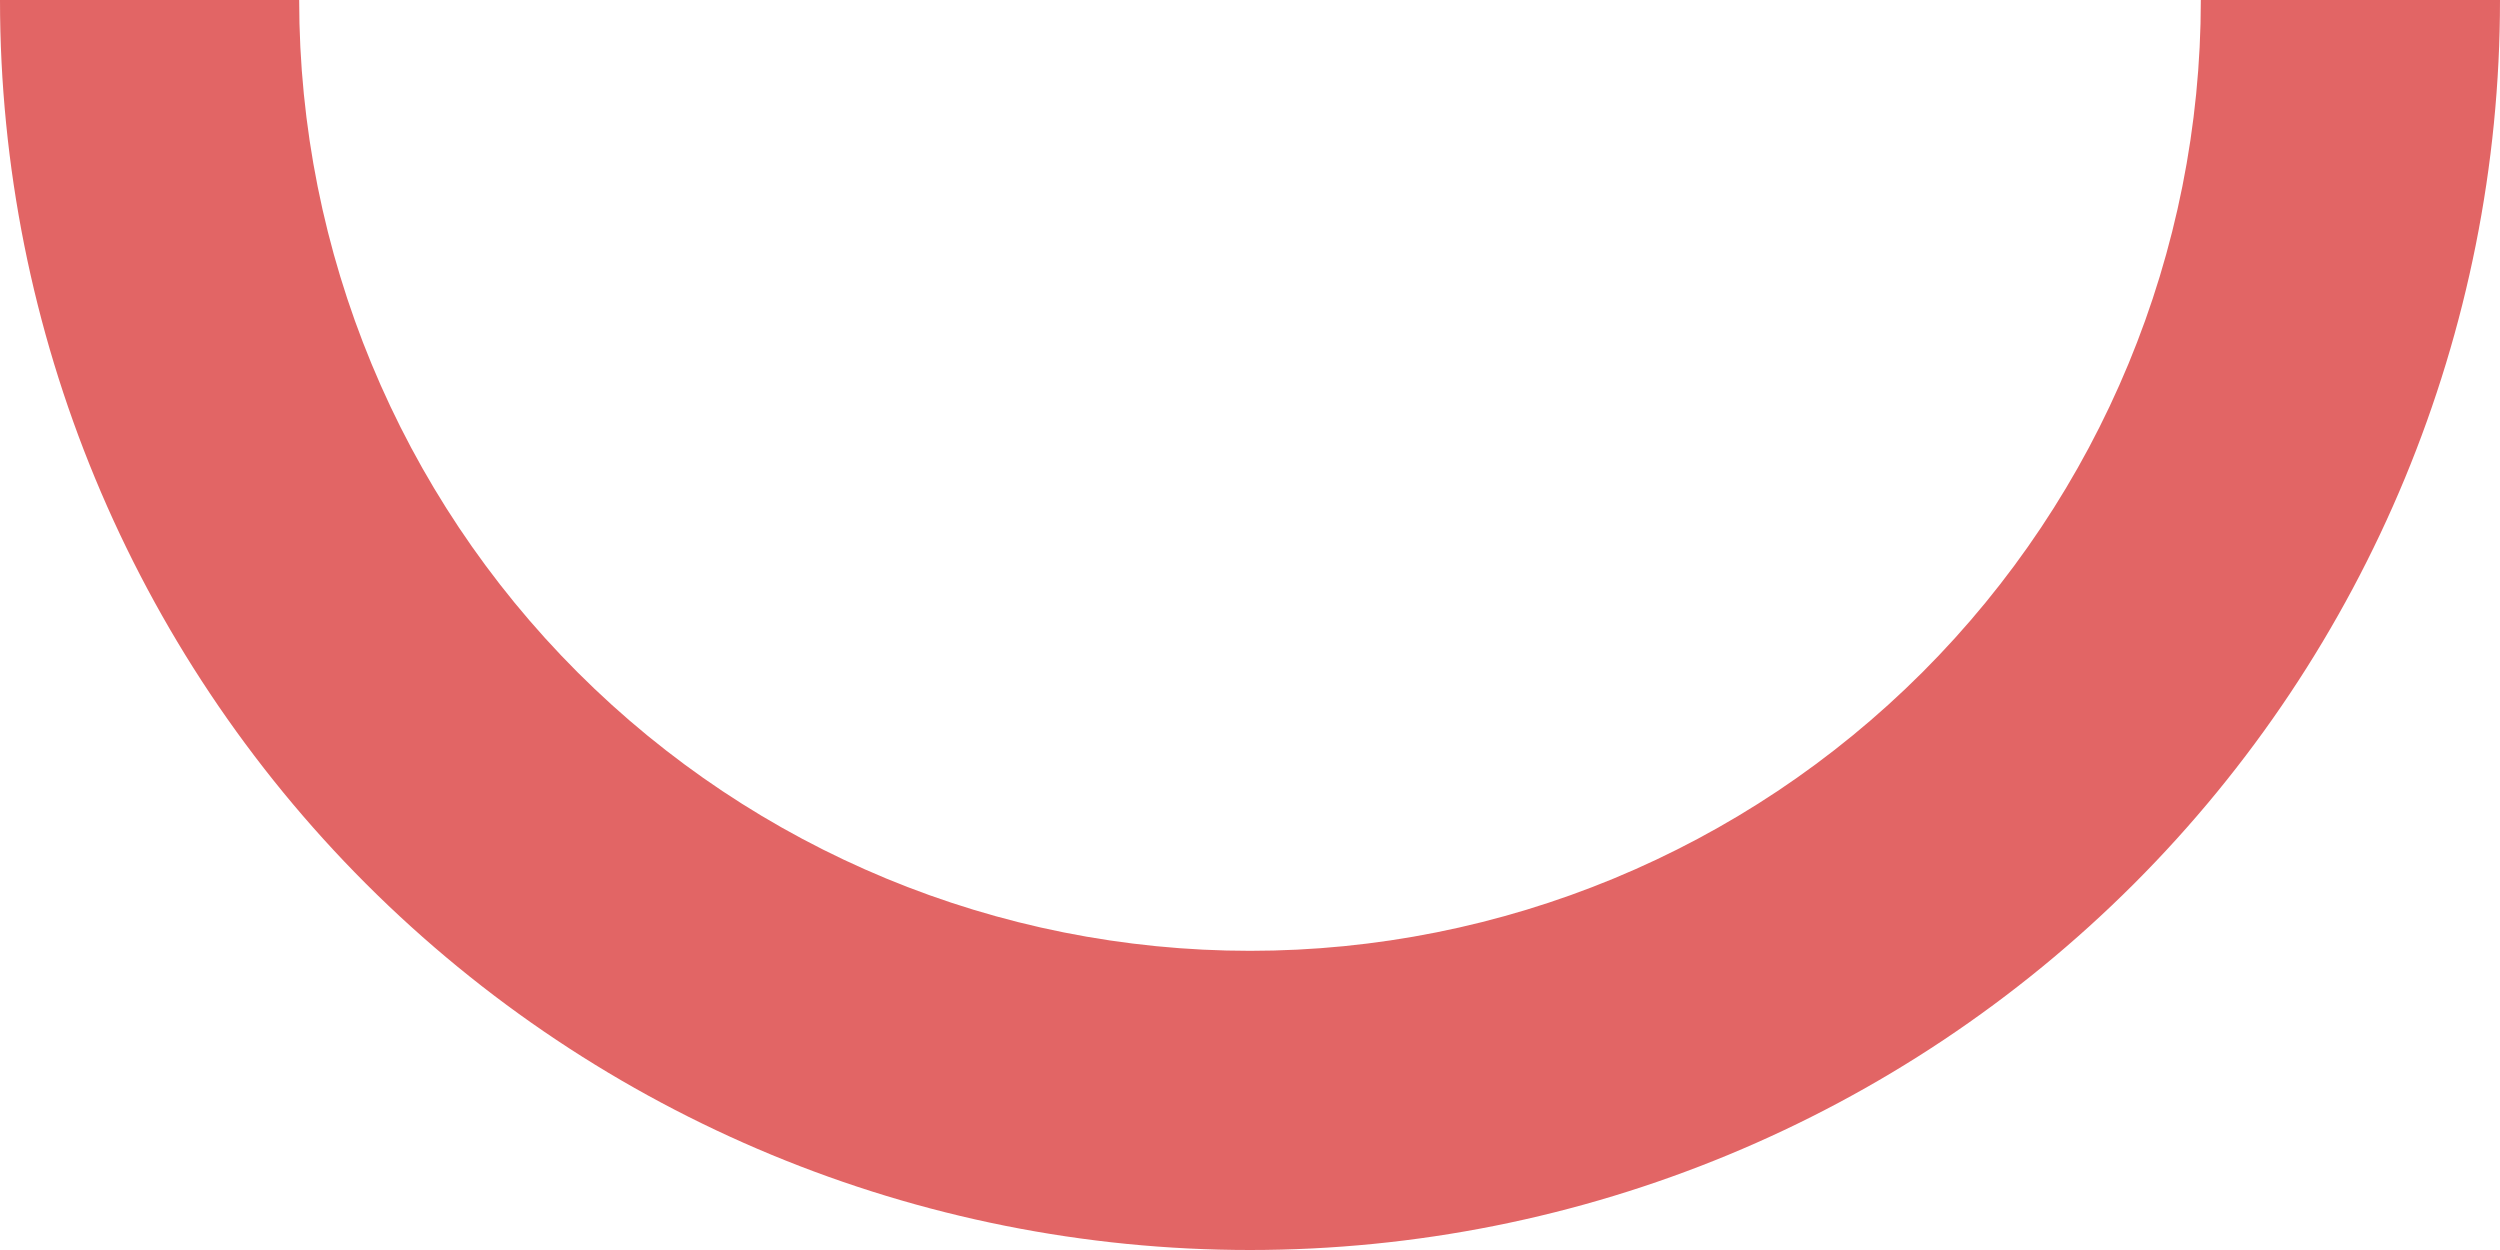 <svg width="70" height="35" viewBox="0 0 70 35" fill="none" xmlns="http://www.w3.org/2000/svg">
<path d="M-3.0598e-06 6.11959e-06C-2.24829e-06 9.283 3.687 18.185 10.251 24.749C16.815 31.312 25.717 35 35 35C44.283 35 53.185 31.312 59.749 24.749C66.312 18.185 70 9.283 70 3.8147e-06L61.623 4.547e-06C61.623 7.061 58.819 13.833 53.826 18.826C48.833 23.819 42.061 26.623 35 26.623C27.939 26.623 21.167 23.819 16.174 18.826C11.181 13.833 8.377 7.061 8.377 5.3873e-06L-3.0598e-06 6.11959e-06Z" fill="#E26565"/>
</svg>
